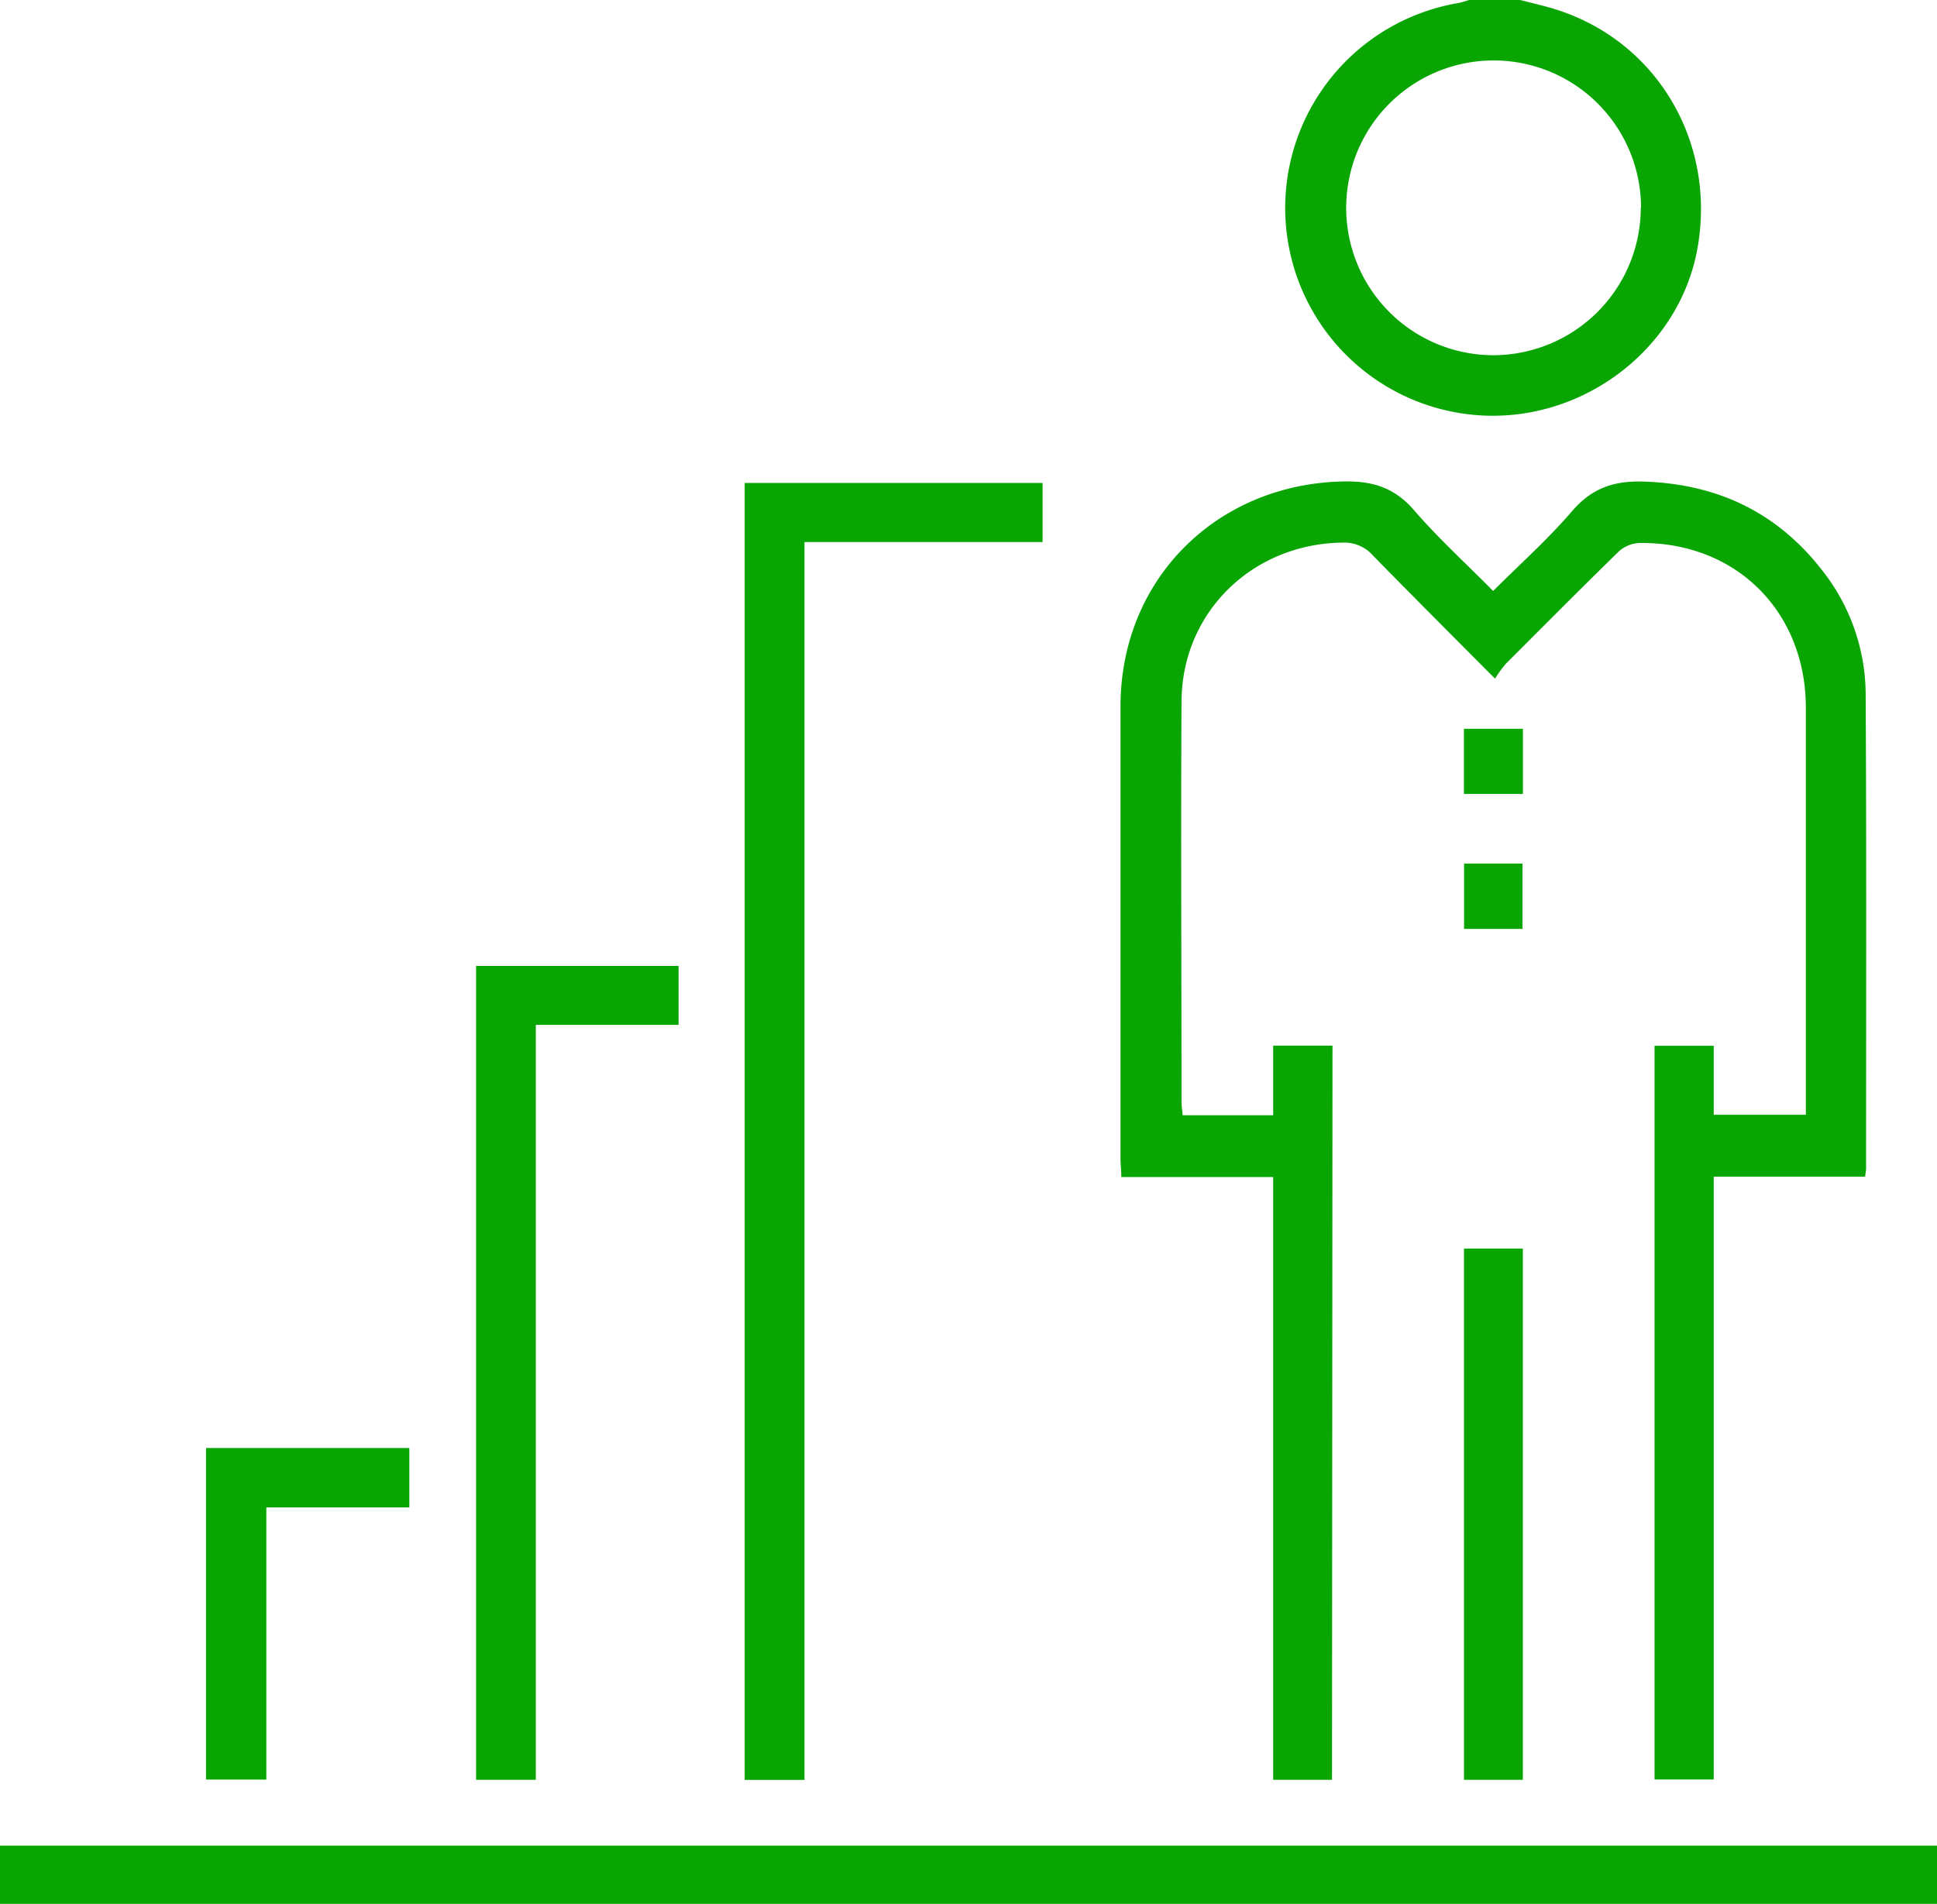 <?xml version="1.0" encoding="UTF-8"?> <svg xmlns="http://www.w3.org/2000/svg" viewBox="0 0 240.58 236.52"> <defs> <style>.cls-1{fill:#09a503;}</style> </defs> <title>Ресурс 7</title> <g id="Слой_2" data-name="Слой 2"> <g id="Слой_1-2" data-name="Слой 1"> <path class="cls-1" d="M188.82,0c1.19.31,2.39.59,3.57.92C205.25,4.51,213.09,17,210.9,30.44c-2,12.5-13.8,21.82-26.74,21.18a25.82,25.82,0,0,1-3-51.25c.45-.08.88-.25,1.31-.37Zm15,25.8a18.31,18.31,0,1,0-18.28,18.33A18.35,18.35,0,0,0,203.79,25.8Z"></path> <path class="cls-1" d="M165.44,221.11h-7.31V146.23H139.27c0-.89-.1-1.58-.1-2.27q0-28.11,0-56.2c0-15.84,12-27.7,27.8-27.95,3.64-.05,6.29.82,8.69,3.61,3,3.47,6.42,6.58,9.79,10,3.33-3.33,6.78-6.4,9.75-9.86,2.49-2.92,5.24-3.86,9-3.73,9.15.31,16.52,3.83,22.1,11a25,25,0,0,1,5.42,15.35c.11,19.65.05,39.3.05,59,0,.26-.06.52-.12,1h-18.8v74.89H205.5V129.92h7.35v8.57h11.44v-2.06q0-24.25,0-48.5c0-12-8.74-20.65-20.71-20.47a4.06,4.06,0,0,0-2.53,1.06c-4.71,4.59-9.33,9.25-14,13.92a14.86,14.86,0,0,0-1.36,1.87C180.4,79,175.41,74,170.51,69a4.73,4.73,0,0,0-3.76-1.59c-11.18.13-20,8.66-20,19.83-.1,16.56,0,33.12,0,49.69,0,.51.09,1,.14,1.62h11.24V129.9h7.37Z"></path> <path class="cls-1" d="M240.58,229.29v7.23H0v-7.23Z"></path> <path class="cls-1" d="M99.92,221.12H92.49V60h37v7.34H99.92Z"></path> <path class="cls-1" d="M59.13,120H84.28v7.32H66.55v93.79H59.13Z"></path> <path class="cls-1" d="M181.83,155.11h7.31v66h-7.31Z"></path> <path class="cls-1" d="M25.59,179.89H50.84v7.38H33.08v33.81H25.59Z"></path> <path class="cls-1" d="M189.15,90.54v8.09h-7.33V90.54Z"></path> <path class="cls-1" d="M181.84,107.28h7.26v8.12h-7.26Z"></path> </g> </g> </svg> 